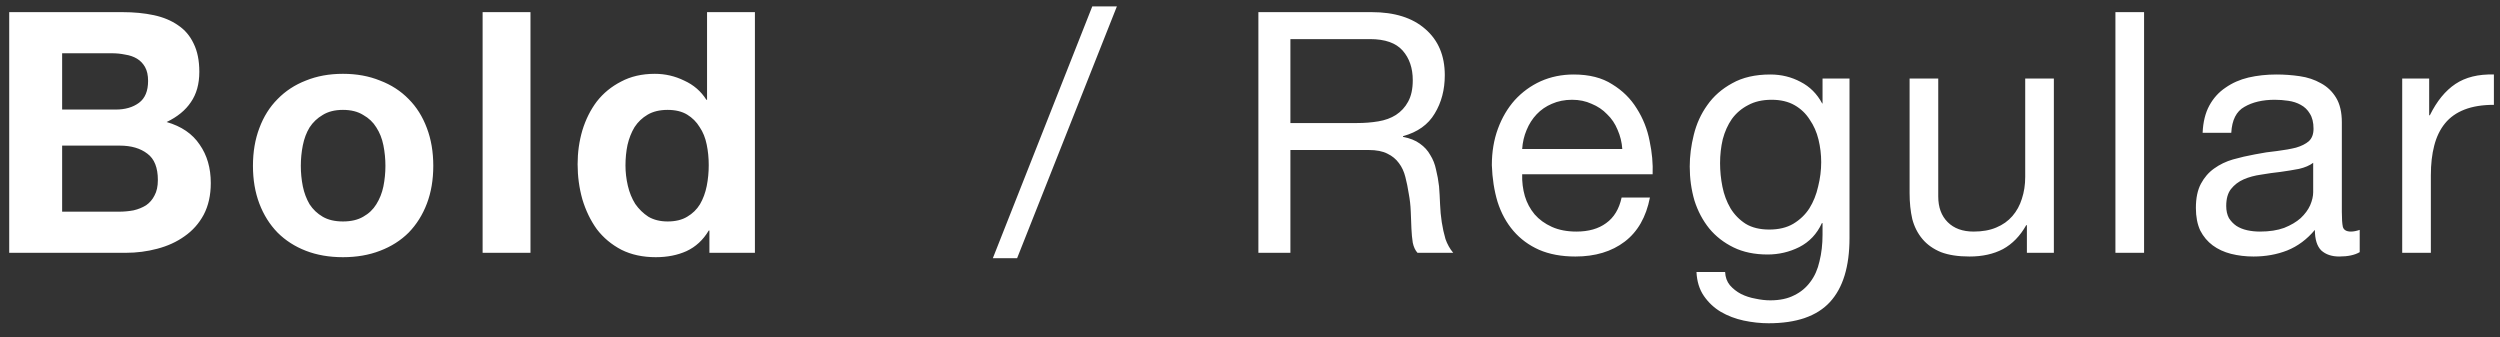 <svg width="178" height="24" viewBox="0 0 178 24" fill="none" xmlns="http://www.w3.org/2000/svg">
<rect x="0" y="0" width="178" height="24" fill="#333333" stroke="none"/>
<path d="M4.424 7.8H8.24C8.912 7.8 9.464 7.64 9.896 7.32C10.328 7 10.544 6.48 10.544 5.76C10.544 5.36 10.472 5.032 10.328 4.776C10.184 4.52 9.992 4.32 9.752 4.176C9.512 4.032 9.232 3.936 8.912 3.888C8.608 3.824 8.288 3.792 7.952 3.792H4.424V7.8ZM0.656 0.864H8.72C9.536 0.864 10.28 0.936 10.952 1.08C11.624 1.224 12.2 1.464 12.68 1.8C13.16 2.12 13.528 2.552 13.784 3.096C14.056 3.64 14.192 4.312 14.192 5.112C14.192 5.976 13.992 6.696 13.592 7.272C13.208 7.848 12.632 8.32 11.864 8.688C12.92 8.992 13.704 9.528 14.216 10.296C14.744 11.048 15.008 11.96 15.008 13.032C15.008 13.896 14.84 14.648 14.504 15.288C14.168 15.912 13.712 16.424 13.136 16.824C12.576 17.224 11.928 17.52 11.192 17.712C10.472 17.904 9.728 18 8.96 18H0.656V0.864ZM4.424 15.072H8.456C8.824 15.072 9.176 15.04 9.512 14.976C9.848 14.896 10.144 14.776 10.4 14.616C10.656 14.44 10.856 14.208 11 13.92C11.16 13.632 11.24 13.264 11.24 12.816C11.24 11.936 10.992 11.312 10.496 10.944C10 10.56 9.344 10.368 8.528 10.368H4.424V15.072ZM21.418 11.808C21.418 12.304 21.466 12.792 21.562 13.272C21.658 13.736 21.818 14.16 22.042 14.544C22.282 14.912 22.594 15.208 22.978 15.432C23.362 15.656 23.842 15.768 24.418 15.768C24.994 15.768 25.474 15.656 25.858 15.432C26.258 15.208 26.57 14.912 26.794 14.544C27.034 14.16 27.202 13.736 27.298 13.272C27.394 12.792 27.442 12.304 27.442 11.808C27.442 11.312 27.394 10.824 27.298 10.344C27.202 9.864 27.034 9.44 26.794 9.072C26.57 8.704 26.258 8.408 25.858 8.184C25.474 7.944 24.994 7.824 24.418 7.824C23.842 7.824 23.362 7.944 22.978 8.184C22.594 8.408 22.282 8.704 22.042 9.072C21.818 9.44 21.658 9.864 21.562 10.344C21.466 10.824 21.418 11.312 21.418 11.808ZM18.01 11.808C18.01 10.816 18.162 9.92 18.466 9.12C18.77 8.304 19.202 7.616 19.762 7.056C20.322 6.48 20.994 6.04 21.778 5.736C22.562 5.416 23.442 5.256 24.418 5.256C25.394 5.256 26.274 5.416 27.058 5.736C27.858 6.04 28.538 6.48 29.098 7.056C29.658 7.616 30.09 8.304 30.394 9.12C30.698 9.92 30.85 10.816 30.85 11.808C30.85 12.8 30.698 13.696 30.394 14.496C30.09 15.296 29.658 15.984 29.098 16.56C28.538 17.12 27.858 17.552 27.058 17.856C26.274 18.16 25.394 18.312 24.418 18.312C23.442 18.312 22.562 18.16 21.778 17.856C20.994 17.552 20.322 17.12 19.762 16.56C19.202 15.984 18.77 15.296 18.466 14.496C18.162 13.696 18.01 12.8 18.01 11.808ZM34.362 0.864H37.77V18H34.362V0.864ZM50.462 11.76C50.462 11.248 50.414 10.76 50.318 10.296C50.222 9.816 50.054 9.4 49.814 9.048C49.59 8.68 49.294 8.384 48.926 8.16C48.558 7.936 48.094 7.824 47.534 7.824C46.974 7.824 46.502 7.936 46.118 8.16C45.734 8.384 45.422 8.68 45.182 9.048C44.958 9.416 44.79 9.84 44.678 10.32C44.582 10.784 44.534 11.272 44.534 11.784C44.534 12.264 44.59 12.744 44.702 13.224C44.814 13.704 44.99 14.136 45.23 14.52C45.486 14.888 45.798 15.192 46.166 15.432C46.55 15.656 47.006 15.768 47.534 15.768C48.094 15.768 48.558 15.656 48.926 15.432C49.31 15.208 49.614 14.912 49.838 14.544C50.062 14.16 50.222 13.728 50.318 13.248C50.414 12.768 50.462 12.272 50.462 11.76ZM50.51 16.416H50.462C50.062 17.088 49.534 17.576 48.878 17.88C48.238 18.168 47.51 18.312 46.694 18.312C45.766 18.312 44.95 18.136 44.246 17.784C43.542 17.416 42.958 16.928 42.494 16.32C42.046 15.696 41.702 14.984 41.462 14.184C41.238 13.384 41.126 12.552 41.126 11.688C41.126 10.856 41.238 10.056 41.462 9.288C41.702 8.504 42.046 7.816 42.494 7.224C42.958 6.632 43.534 6.16 44.222 5.808C44.91 5.44 45.71 5.256 46.622 5.256C47.358 5.256 48.054 5.416 48.71 5.736C49.382 6.04 49.91 6.496 50.294 7.104H50.342V0.864H53.75V18H50.51V16.416ZM77.77 0.456H79.522L72.418 18.384H70.69L77.77 0.456ZM89.597 0.864H97.661C99.293 0.864 100.565 1.264 101.477 2.064C102.405 2.864 102.869 3.96 102.869 5.352C102.869 6.392 102.629 7.304 102.149 8.088C101.685 8.872 100.933 9.408 99.893 9.696V9.744C100.389 9.84 100.789 10 101.093 10.224C101.413 10.448 101.661 10.72 101.837 11.04C102.029 11.344 102.165 11.688 102.245 12.072C102.341 12.456 102.413 12.856 102.461 13.272C102.493 13.688 102.517 14.112 102.533 14.544C102.549 14.976 102.589 15.4 102.653 15.816C102.717 16.232 102.805 16.632 102.917 17.016C103.045 17.384 103.229 17.712 103.469 18H100.925C100.765 17.824 100.653 17.584 100.589 17.28C100.541 16.976 100.509 16.64 100.493 16.272C100.477 15.888 100.461 15.48 100.445 15.048C100.429 14.616 100.381 14.192 100.301 13.776C100.237 13.36 100.157 12.968 100.061 12.6C99.965 12.216 99.813 11.888 99.605 11.616C99.397 11.328 99.125 11.104 98.789 10.944C98.453 10.768 98.005 10.68 97.445 10.68H91.877V18H89.597V0.864ZM96.629 8.76C97.157 8.76 97.661 8.72 98.141 8.64C98.621 8.56 99.037 8.408 99.389 8.184C99.757 7.944 100.045 7.632 100.253 7.248C100.477 6.848 100.589 6.336 100.589 5.712C100.589 4.848 100.349 4.144 99.869 3.6C99.389 3.056 98.613 2.784 97.541 2.784H91.877V8.76H96.629ZM115.507 10.608C115.475 10.128 115.363 9.672 115.171 9.24C114.995 8.808 114.747 8.44 114.427 8.136C114.123 7.816 113.755 7.568 113.323 7.392C112.907 7.2 112.443 7.104 111.931 7.104C111.403 7.104 110.923 7.2 110.491 7.392C110.075 7.568 109.715 7.816 109.411 8.136C109.107 8.456 108.867 8.832 108.691 9.264C108.515 9.68 108.411 10.128 108.379 10.608H115.507ZM117.475 14.064C117.203 15.456 116.603 16.504 115.675 17.208C114.747 17.912 113.579 18.264 112.171 18.264C111.179 18.264 110.315 18.104 109.579 17.784C108.859 17.464 108.251 17.016 107.755 16.44C107.259 15.864 106.883 15.176 106.627 14.376C106.387 13.576 106.251 12.704 106.219 11.76C106.219 10.816 106.363 9.952 106.651 9.168C106.939 8.384 107.339 7.704 107.851 7.128C108.379 6.552 108.995 6.104 109.699 5.784C110.419 5.464 111.203 5.304 112.051 5.304C113.155 5.304 114.067 5.536 114.787 6C115.523 6.448 116.107 7.024 116.539 7.728C116.987 8.432 117.291 9.2 117.451 10.032C117.627 10.864 117.699 11.656 117.667 12.408H108.379C108.363 12.952 108.427 13.472 108.571 13.968C108.715 14.448 108.947 14.88 109.267 15.264C109.587 15.632 109.995 15.928 110.491 16.152C110.987 16.376 111.571 16.488 112.243 16.488C113.107 16.488 113.811 16.288 114.355 15.888C114.915 15.488 115.283 14.88 115.459 14.064H117.475ZM131.685 16.944C131.685 18.976 131.221 20.496 130.293 21.504C129.365 22.512 127.909 23.016 125.925 23.016C125.349 23.016 124.757 22.952 124.149 22.824C123.557 22.696 123.013 22.488 122.517 22.2C122.037 21.912 121.637 21.536 121.317 21.072C120.997 20.608 120.821 20.04 120.789 19.368H122.829C122.845 19.736 122.957 20.048 123.165 20.304C123.389 20.56 123.653 20.768 123.957 20.928C124.277 21.088 124.621 21.2 124.989 21.264C125.357 21.344 125.709 21.384 126.045 21.384C126.717 21.384 127.285 21.264 127.749 21.024C128.213 20.8 128.597 20.48 128.901 20.064C129.205 19.664 129.421 19.176 129.549 18.6C129.693 18.024 129.765 17.392 129.765 16.704V15.888H129.717C129.365 16.656 128.829 17.224 128.109 17.592C127.405 17.944 126.653 18.12 125.853 18.12C124.925 18.12 124.117 17.952 123.429 17.616C122.741 17.28 122.165 16.832 121.701 16.272C121.237 15.696 120.885 15.032 120.645 14.28C120.421 13.512 120.309 12.704 120.309 11.856C120.309 11.12 120.405 10.368 120.597 9.6C120.789 8.816 121.109 8.112 121.557 7.488C122.005 6.848 122.597 6.328 123.333 5.928C124.069 5.512 124.973 5.304 126.045 5.304C126.829 5.304 127.549 5.48 128.205 5.832C128.861 6.168 129.373 6.68 129.741 7.368H129.765V5.592H131.685V16.944ZM125.973 16.344C126.645 16.344 127.213 16.208 127.677 15.936C128.157 15.648 128.541 15.28 128.829 14.832C129.117 14.368 129.325 13.848 129.453 13.272C129.597 12.696 129.669 12.12 129.669 11.544C129.669 11 129.605 10.464 129.477 9.936C129.349 9.408 129.141 8.936 128.853 8.52C128.581 8.088 128.221 7.744 127.773 7.488C127.325 7.232 126.781 7.104 126.141 7.104C125.485 7.104 124.925 7.232 124.461 7.488C123.997 7.728 123.613 8.056 123.309 8.472C123.021 8.888 122.805 9.368 122.661 9.912C122.533 10.456 122.469 11.024 122.469 11.616C122.469 12.176 122.525 12.736 122.637 13.296C122.749 13.856 122.941 14.368 123.213 14.832C123.485 15.28 123.845 15.648 124.293 15.936C124.741 16.208 125.301 16.344 125.973 16.344ZM146.235 18H144.315V16.032H144.267C143.835 16.8 143.283 17.368 142.611 17.736C141.939 18.088 141.147 18.264 140.235 18.264C139.419 18.264 138.739 18.16 138.195 17.952C137.651 17.728 137.211 17.416 136.875 17.016C136.539 16.616 136.299 16.144 136.155 15.6C136.027 15.04 135.963 14.424 135.963 13.752V5.592H138.003V13.992C138.003 14.76 138.227 15.368 138.675 15.816C139.123 16.264 139.739 16.488 140.523 16.488C141.147 16.488 141.683 16.392 142.131 16.2C142.595 16.008 142.979 15.736 143.283 15.384C143.587 15.032 143.811 14.624 143.955 14.16C144.115 13.68 144.195 13.16 144.195 12.6V5.592H146.235V18ZM150.618 0.864H152.658V18H150.618V0.864ZM168.011 17.952C167.659 18.16 167.171 18.264 166.547 18.264C166.019 18.264 165.595 18.12 165.275 17.832C164.971 17.528 164.819 17.04 164.819 16.368C164.259 17.04 163.603 17.528 162.851 17.832C162.115 18.12 161.315 18.264 160.451 18.264C159.891 18.264 159.355 18.2 158.843 18.072C158.347 17.944 157.915 17.744 157.547 17.472C157.179 17.2 156.883 16.848 156.659 16.416C156.451 15.968 156.347 15.432 156.347 14.808C156.347 14.104 156.467 13.528 156.707 13.08C156.947 12.632 157.259 12.272 157.643 12C158.043 11.712 158.491 11.496 158.987 11.352C159.499 11.208 160.019 11.088 160.547 10.992C161.107 10.88 161.635 10.8 162.131 10.752C162.643 10.688 163.091 10.608 163.475 10.512C163.859 10.4 164.163 10.248 164.387 10.056C164.611 9.848 164.723 9.552 164.723 9.168C164.723 8.72 164.635 8.36 164.459 8.088C164.299 7.816 164.083 7.608 163.811 7.464C163.555 7.32 163.259 7.224 162.923 7.176C162.603 7.128 162.283 7.104 161.963 7.104C161.099 7.104 160.379 7.272 159.803 7.608C159.227 7.928 158.915 8.544 158.867 9.456H156.827C156.859 8.688 157.019 8.04 157.307 7.512C157.595 6.984 157.979 6.56 158.459 6.24C158.939 5.904 159.483 5.664 160.091 5.52C160.715 5.376 161.379 5.304 162.083 5.304C162.643 5.304 163.195 5.344 163.739 5.424C164.299 5.504 164.803 5.672 165.251 5.928C165.699 6.168 166.059 6.512 166.331 6.96C166.603 7.408 166.739 7.992 166.739 8.712V15.096C166.739 15.576 166.763 15.928 166.811 16.152C166.875 16.376 167.067 16.488 167.387 16.488C167.563 16.488 167.771 16.448 168.011 16.368V17.952ZM164.699 11.592C164.443 11.784 164.107 11.928 163.691 12.024C163.275 12.104 162.835 12.176 162.371 12.24C161.923 12.288 161.467 12.352 161.003 12.432C160.539 12.496 160.123 12.608 159.755 12.768C159.387 12.928 159.083 13.16 158.843 13.464C158.619 13.752 158.507 14.152 158.507 14.664C158.507 15 158.571 15.288 158.699 15.528C158.843 15.752 159.019 15.936 159.227 16.08C159.451 16.224 159.707 16.328 159.995 16.392C160.283 16.456 160.587 16.488 160.907 16.488C161.579 16.488 162.155 16.4 162.635 16.224C163.115 16.032 163.507 15.8 163.811 15.528C164.115 15.24 164.339 14.936 164.483 14.616C164.627 14.28 164.699 13.968 164.699 13.68V11.592ZM171.037 5.592H172.957V8.208H173.005C173.501 7.2 174.109 6.456 174.829 5.976C175.549 5.496 176.461 5.272 177.565 5.304V7.464C176.749 7.464 176.053 7.576 175.477 7.8C174.901 8.024 174.437 8.352 174.085 8.784C173.733 9.216 173.477 9.744 173.317 10.368C173.157 10.976 173.077 11.68 173.077 12.48V18H171.037V5.592Z" fill="white"/>
</svg>
